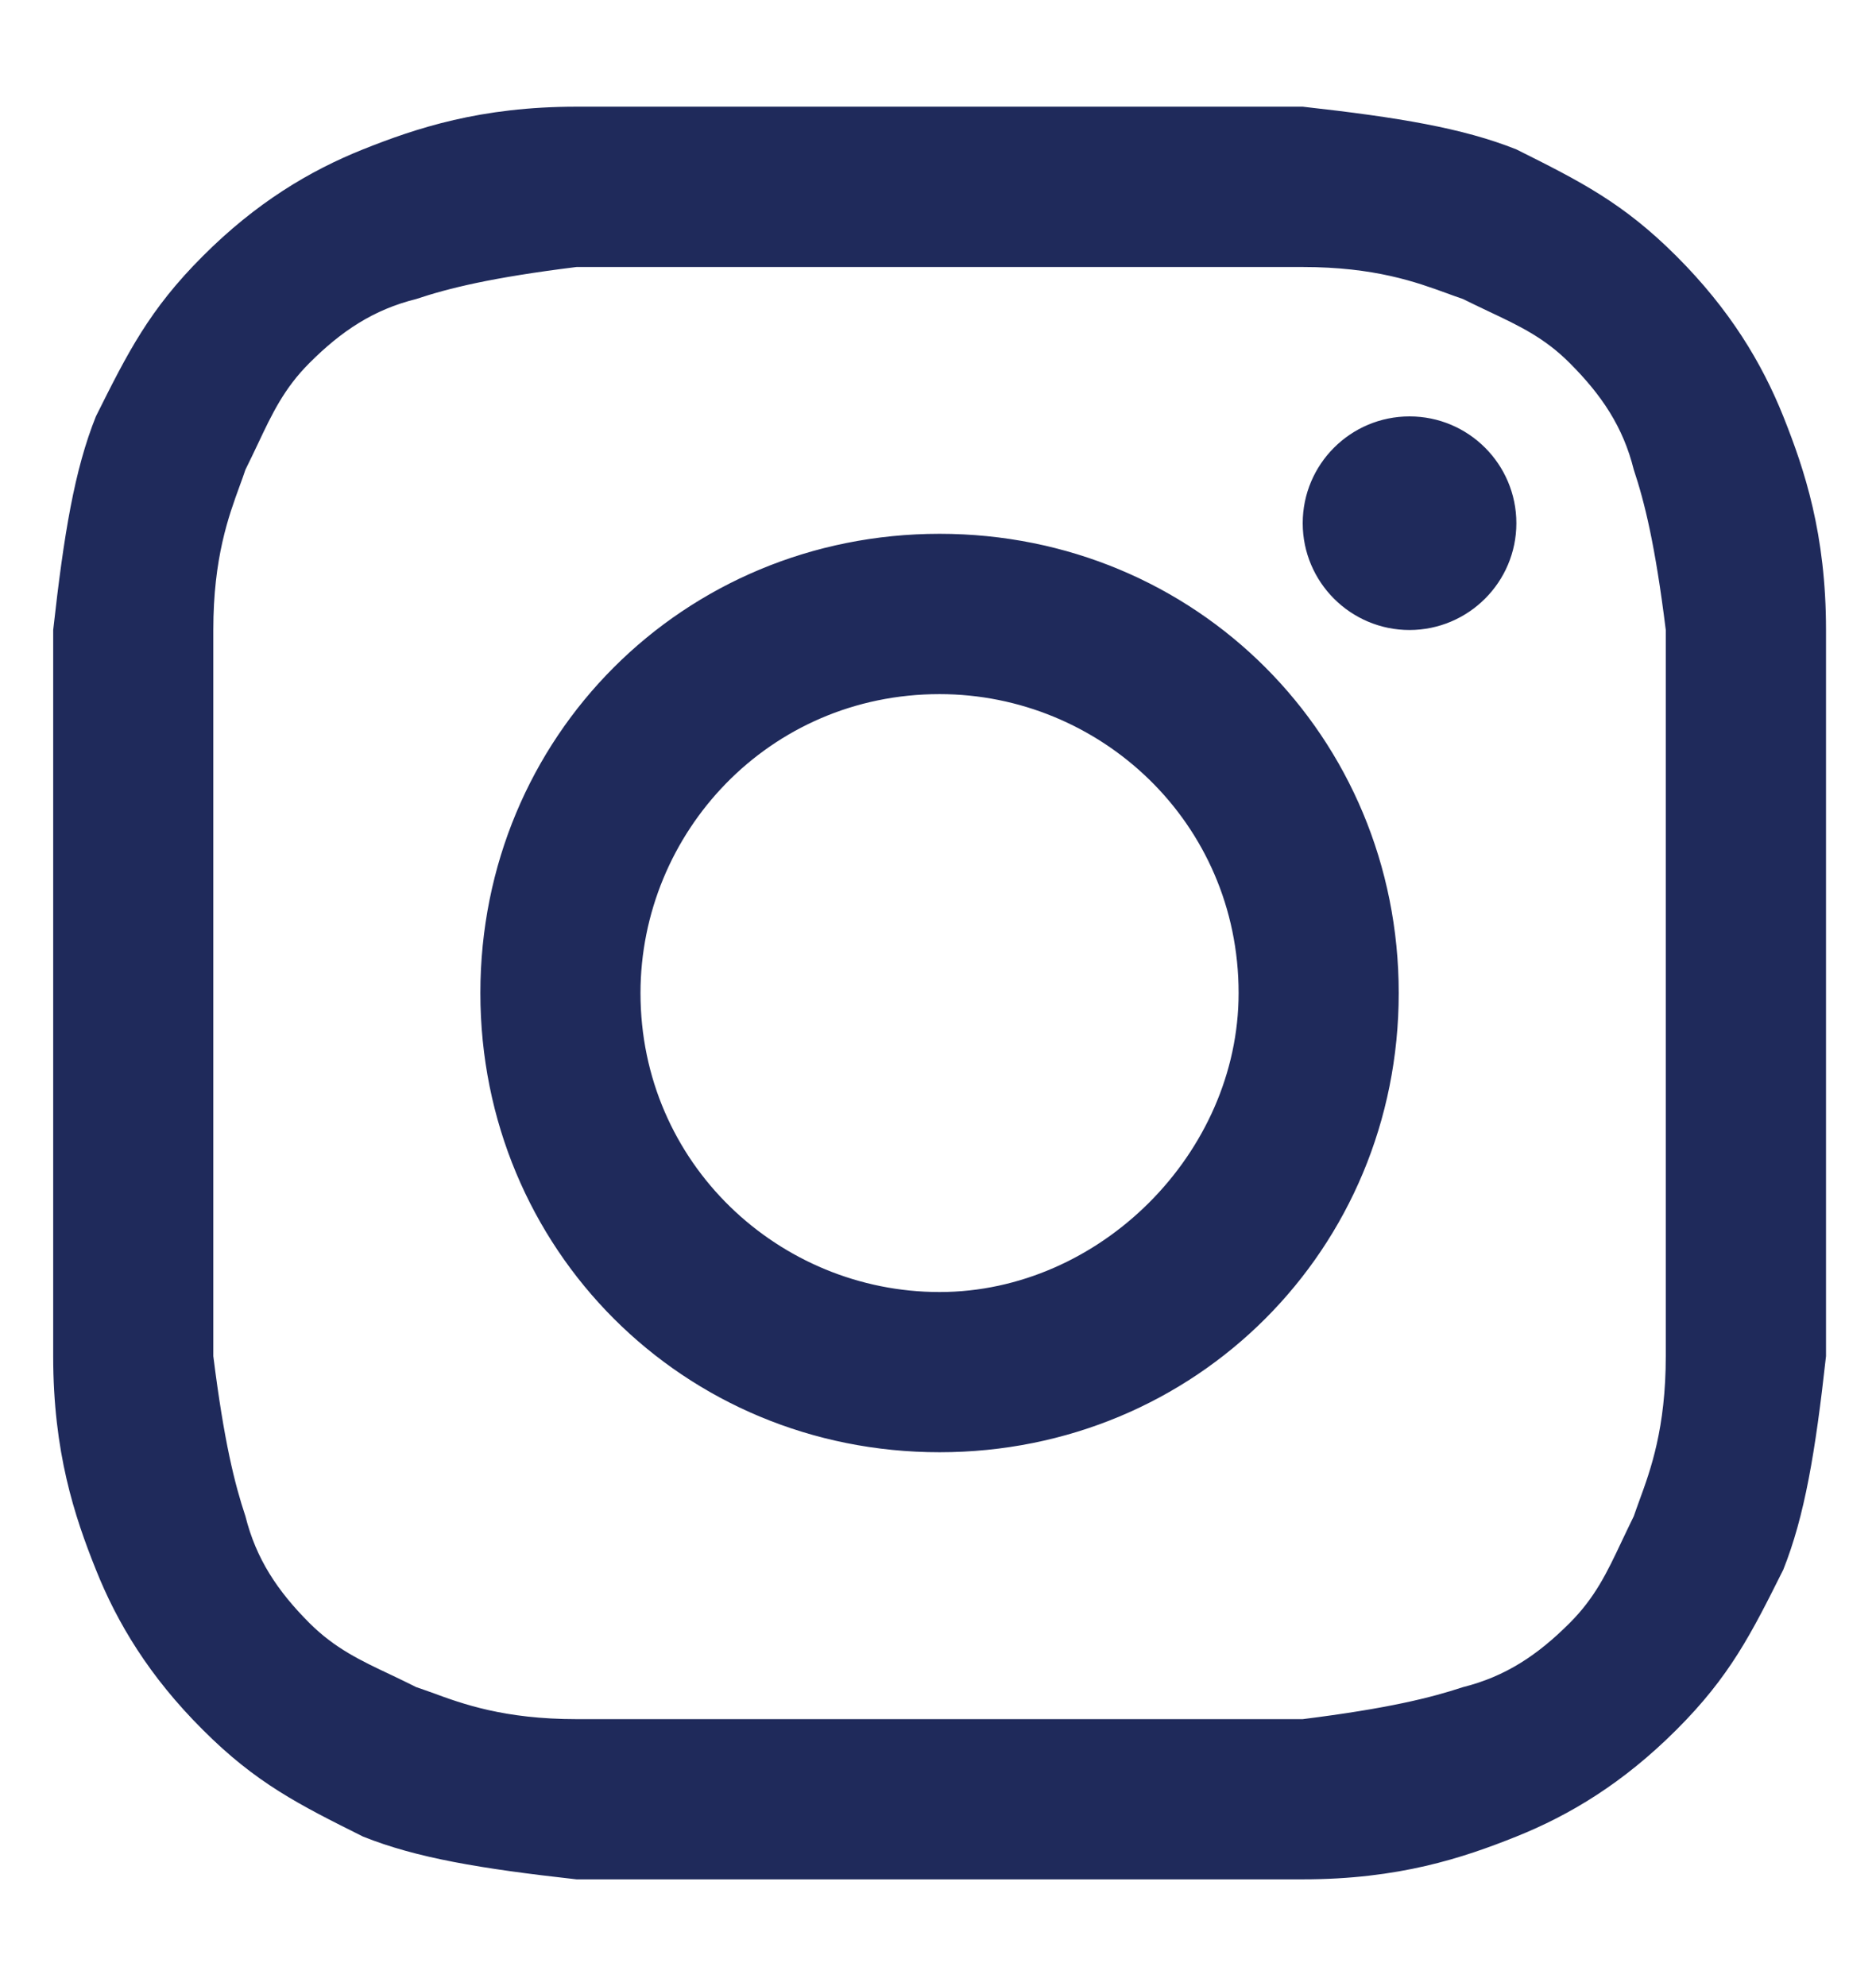 <svg width="17" height="18" viewBox="0 0 17 18" fill="none" xmlns="http://www.w3.org/2000/svg">
<path d="M11.805 0.967C12.676 1.064 13.257 1.161 13.741 1.354C14.321 1.644 14.708 1.838 15.192 2.322C15.676 2.806 15.966 3.29 16.16 3.774C16.353 4.258 16.547 4.839 16.547 5.71V12.291C16.451 13.162 16.353 13.742 16.16 14.226C15.87 14.807 15.676 15.194 15.192 15.677C14.708 16.161 14.225 16.451 13.741 16.645C13.257 16.839 12.676 17.033 11.805 17.033H5.224C4.353 16.936 3.773 16.839 3.289 16.645C2.708 16.355 2.32 16.161 1.837 15.677C1.353 15.194 1.062 14.71 0.869 14.226C0.675 13.742 0.482 13.162 0.482 12.291V5.71C0.579 4.839 0.675 4.258 0.869 3.774C1.159 3.193 1.353 2.806 1.837 2.322C2.32 1.838 2.805 1.548 3.289 1.354C3.773 1.161 4.353 0.967 5.224 0.967H11.805ZM5.224 2.42C4.45 2.516 4.062 2.613 3.772 2.71C3.385 2.806 3.095 2.999 2.804 3.29C2.575 3.519 2.466 3.749 2.335 4.027C2.3 4.1 2.264 4.177 2.224 4.257C2.209 4.302 2.192 4.35 2.173 4.401C2.072 4.678 1.933 5.055 1.933 5.71V12.291C2.03 13.065 2.127 13.451 2.224 13.742C2.321 14.129 2.514 14.419 2.804 14.71C3.034 14.939 3.264 15.048 3.542 15.179C3.615 15.214 3.691 15.25 3.772 15.291C3.817 15.306 3.864 15.323 3.915 15.341C4.191 15.443 4.57 15.581 5.224 15.581H11.805C12.579 15.484 12.966 15.387 13.257 15.291C13.644 15.194 13.934 15 14.224 14.71C14.454 14.48 14.563 14.251 14.694 13.973C14.729 13.9 14.765 13.823 14.805 13.742C14.82 13.697 14.838 13.65 14.856 13.599C14.957 13.323 15.095 12.945 15.095 12.291V5.71C14.999 4.935 14.902 4.548 14.805 4.257C14.709 3.87 14.514 3.58 14.224 3.29C13.995 3.06 13.764 2.952 13.487 2.821C13.414 2.786 13.337 2.75 13.257 2.71C13.212 2.695 13.164 2.677 13.114 2.659C12.837 2.558 12.46 2.42 11.805 2.42H5.224ZM8.514 4.838C10.837 4.838 12.675 6.677 12.675 9C12.675 11.322 10.837 13.162 8.514 13.162C6.192 13.162 4.353 11.322 4.353 9C4.353 6.677 6.192 4.839 8.514 4.838ZM8.514 6.291C6.966 6.291 5.805 7.548 5.804 9C5.804 10.548 7.063 11.71 8.514 11.71C9.966 11.71 11.224 10.451 11.224 9C11.224 7.451 9.966 6.291 8.514 6.291ZM12.773 3.774C13.307 3.774 13.741 4.207 13.741 4.742C13.741 5.276 13.307 5.709 12.773 5.71C12.239 5.71 11.805 5.276 11.805 4.742C11.805 4.207 12.239 3.774 12.773 3.774Z" fill="#1F2A5B"/>
</svg>
